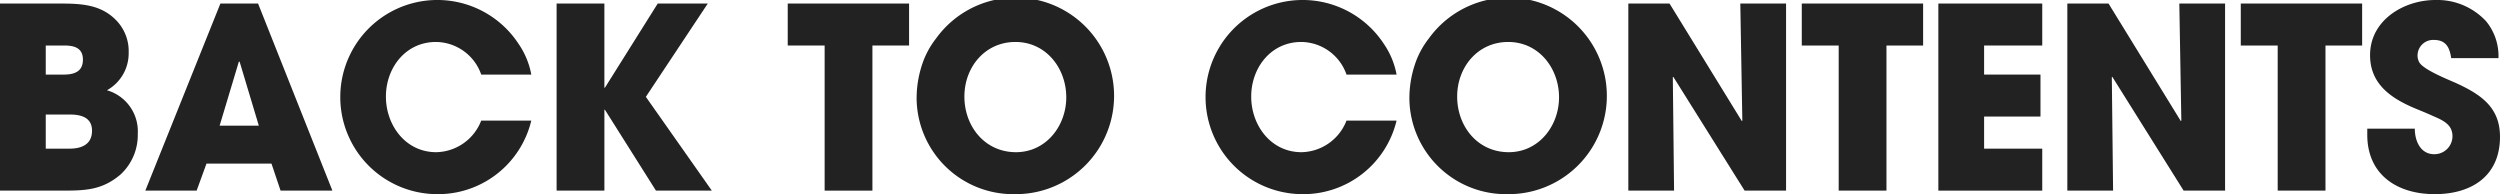 <svg id="レイヤー_1" data-name="レイヤー 1" xmlns="http://www.w3.org/2000/svg" viewBox="0 0 316.425 24.574"><defs><style>.cls-1{fill:#222;}</style></defs><title>txt_back</title><path class="cls-1" d="M15.263,22.079C12.831,24.158,10.591,24.127,7.519,24.127H0V.448H7.295c2.848,0,5.536.032,7.584,2.304a5.6,5.6,0,0,1,1.407,3.904,5.342,5.342,0,0,1-2.752,4.768,5.407,5.407,0,0,1,3.904,5.504A6.797,6.797,0,0,1,15.263,22.079ZM8.127,5.76H5.791V9.439H8.095c1.312,0,2.4-.384,2.4-1.888S9.375,5.76,8.127,5.76Zm.704,8.735H5.791v4.32H8.799c1.504,0,2.848-.513,2.848-2.272C11.646,14.848,10.239,14.495,8.831,14.495Z"/><path class="cls-1" d="M35.512,24.127l-1.152-3.424H26.136L24.889,24.127H18.393L27.896.448h4.768L42.071,24.127ZM30.328,7.808h-.097l-2.432,8.096h4.96Z"/><path class="cls-1" d="M55.278,24.574A12.288,12.288,0,1,1,65.646,5.568a10.054,10.054,0,0,1,1.6,3.871H60.909a6.128,6.128,0,0,0-5.728-4.127c-3.84,0-6.335,3.264-6.335,6.911s2.495,7.04,6.367,7.04a6.233,6.233,0,0,0,5.695-4h6.336A12.135,12.135,0,0,1,55.278,24.574Z"/><path class="cls-1" d="M83.024,24.127,76.562,13.888h-.064V24.127H70.449V.448h6.048V11.104h.064L83.249.448h6.335L81.745,12.256,90.096,24.127Z"/><path class="cls-1" d="M110.422,5.76V24.127H104.375V5.76H99.703V.448h15.358V5.76Z"/><path class="cls-1" d="M128.464,24.574a12.225,12.225,0,0,1-12.447-11.999,13.628,13.628,0,0,1,.928-5.056,11.039,11.039,0,0,1,1.536-2.655,12.438,12.438,0,1,1,9.983,19.71Zm.063-19.262c-3.871,0-6.463,3.199-6.463,6.911,0,3.775,2.592,7.04,6.527,7.04,3.808,0,6.367-3.328,6.367-6.944C134.959,8.64,132.399,5.312,128.527,5.312Z"/><path class="cls-1" d="M164.797,24.574A12.288,12.288,0,1,1,175.164,5.568a10.054,10.054,0,0,1,1.6,3.871h-6.336a6.128,6.128,0,0,0-5.728-4.127c-3.84,0-6.335,3.264-6.335,6.911s2.495,7.04,6.367,7.04a6.233,6.233,0,0,0,5.695-4h6.336A12.135,12.135,0,0,1,164.797,24.574Z"/><path class="cls-1" d="M190.834,24.574a12.225,12.225,0,0,1-12.447-11.999,13.628,13.628,0,0,1,.928-5.056,11.039,11.039,0,0,1,1.536-2.655,12.438,12.438,0,1,1,9.983,19.71Zm.063-19.262c-3.871,0-6.463,3.199-6.463,6.911,0,3.775,2.592,7.04,6.527,7.04,3.808,0,6.367-3.328,6.367-6.944C197.329,8.64,194.77,5.312,190.897,5.312Z"/><path class="cls-1" d="M220.815,24.127,211.792,9.728l-.064.032L211.888,24.127h-5.791V.448h5.215l9.151,14.879.064-.063L220.271.448h5.791V24.127Z"/><path class="cls-1" d="M238.77,5.76V24.127h-6.047V5.76h-4.672V.448h15.358V5.76Z"/><path class="cls-1" d="M245.337,24.127V.448H258.487V5.76h-7.359V9.439h7.136V14.752h-7.136v4.063h7.359V24.127Z"/><path class="cls-1" d="M276.381,24.127,267.357,9.728l-.064.032.16,14.367h-5.791V.448H266.877l9.151,14.879.064-.063L275.837.448h5.791V24.127Z"/><path class="cls-1" d="M294.336,5.76V24.127h-6.048V5.76h-4.672V.448h15.359V5.76Z"/><path class="cls-1" d="M308.169,24.574c-4.768,0-8.543-2.463-8.543-7.52v-.768h6.016c0,1.536.704,3.232,2.464,3.232a2.287,2.287,0,0,0,2.304-2.272c0-1.536-1.28-2.048-2.528-2.592-.703-.319-1.407-.608-2.111-.895-3.072-1.28-5.792-3.072-5.792-6.783,0-4.416,4.256-6.977,8.288-6.977A8.437,8.437,0,0,1,314.665,2.688a6.944,6.944,0,0,1,1.567,4.671H310.249c-.192-1.312-.64-2.303-2.176-2.303a1.972,1.972,0,0,0-2.08,1.855,1.748,1.748,0,0,0,.225.992c.575.959,3.68,2.176,4.671,2.623,3.136,1.44,5.536,3.072,5.536,6.784C316.425,22.271,312.841,24.574,308.169,24.574Z"/></svg>